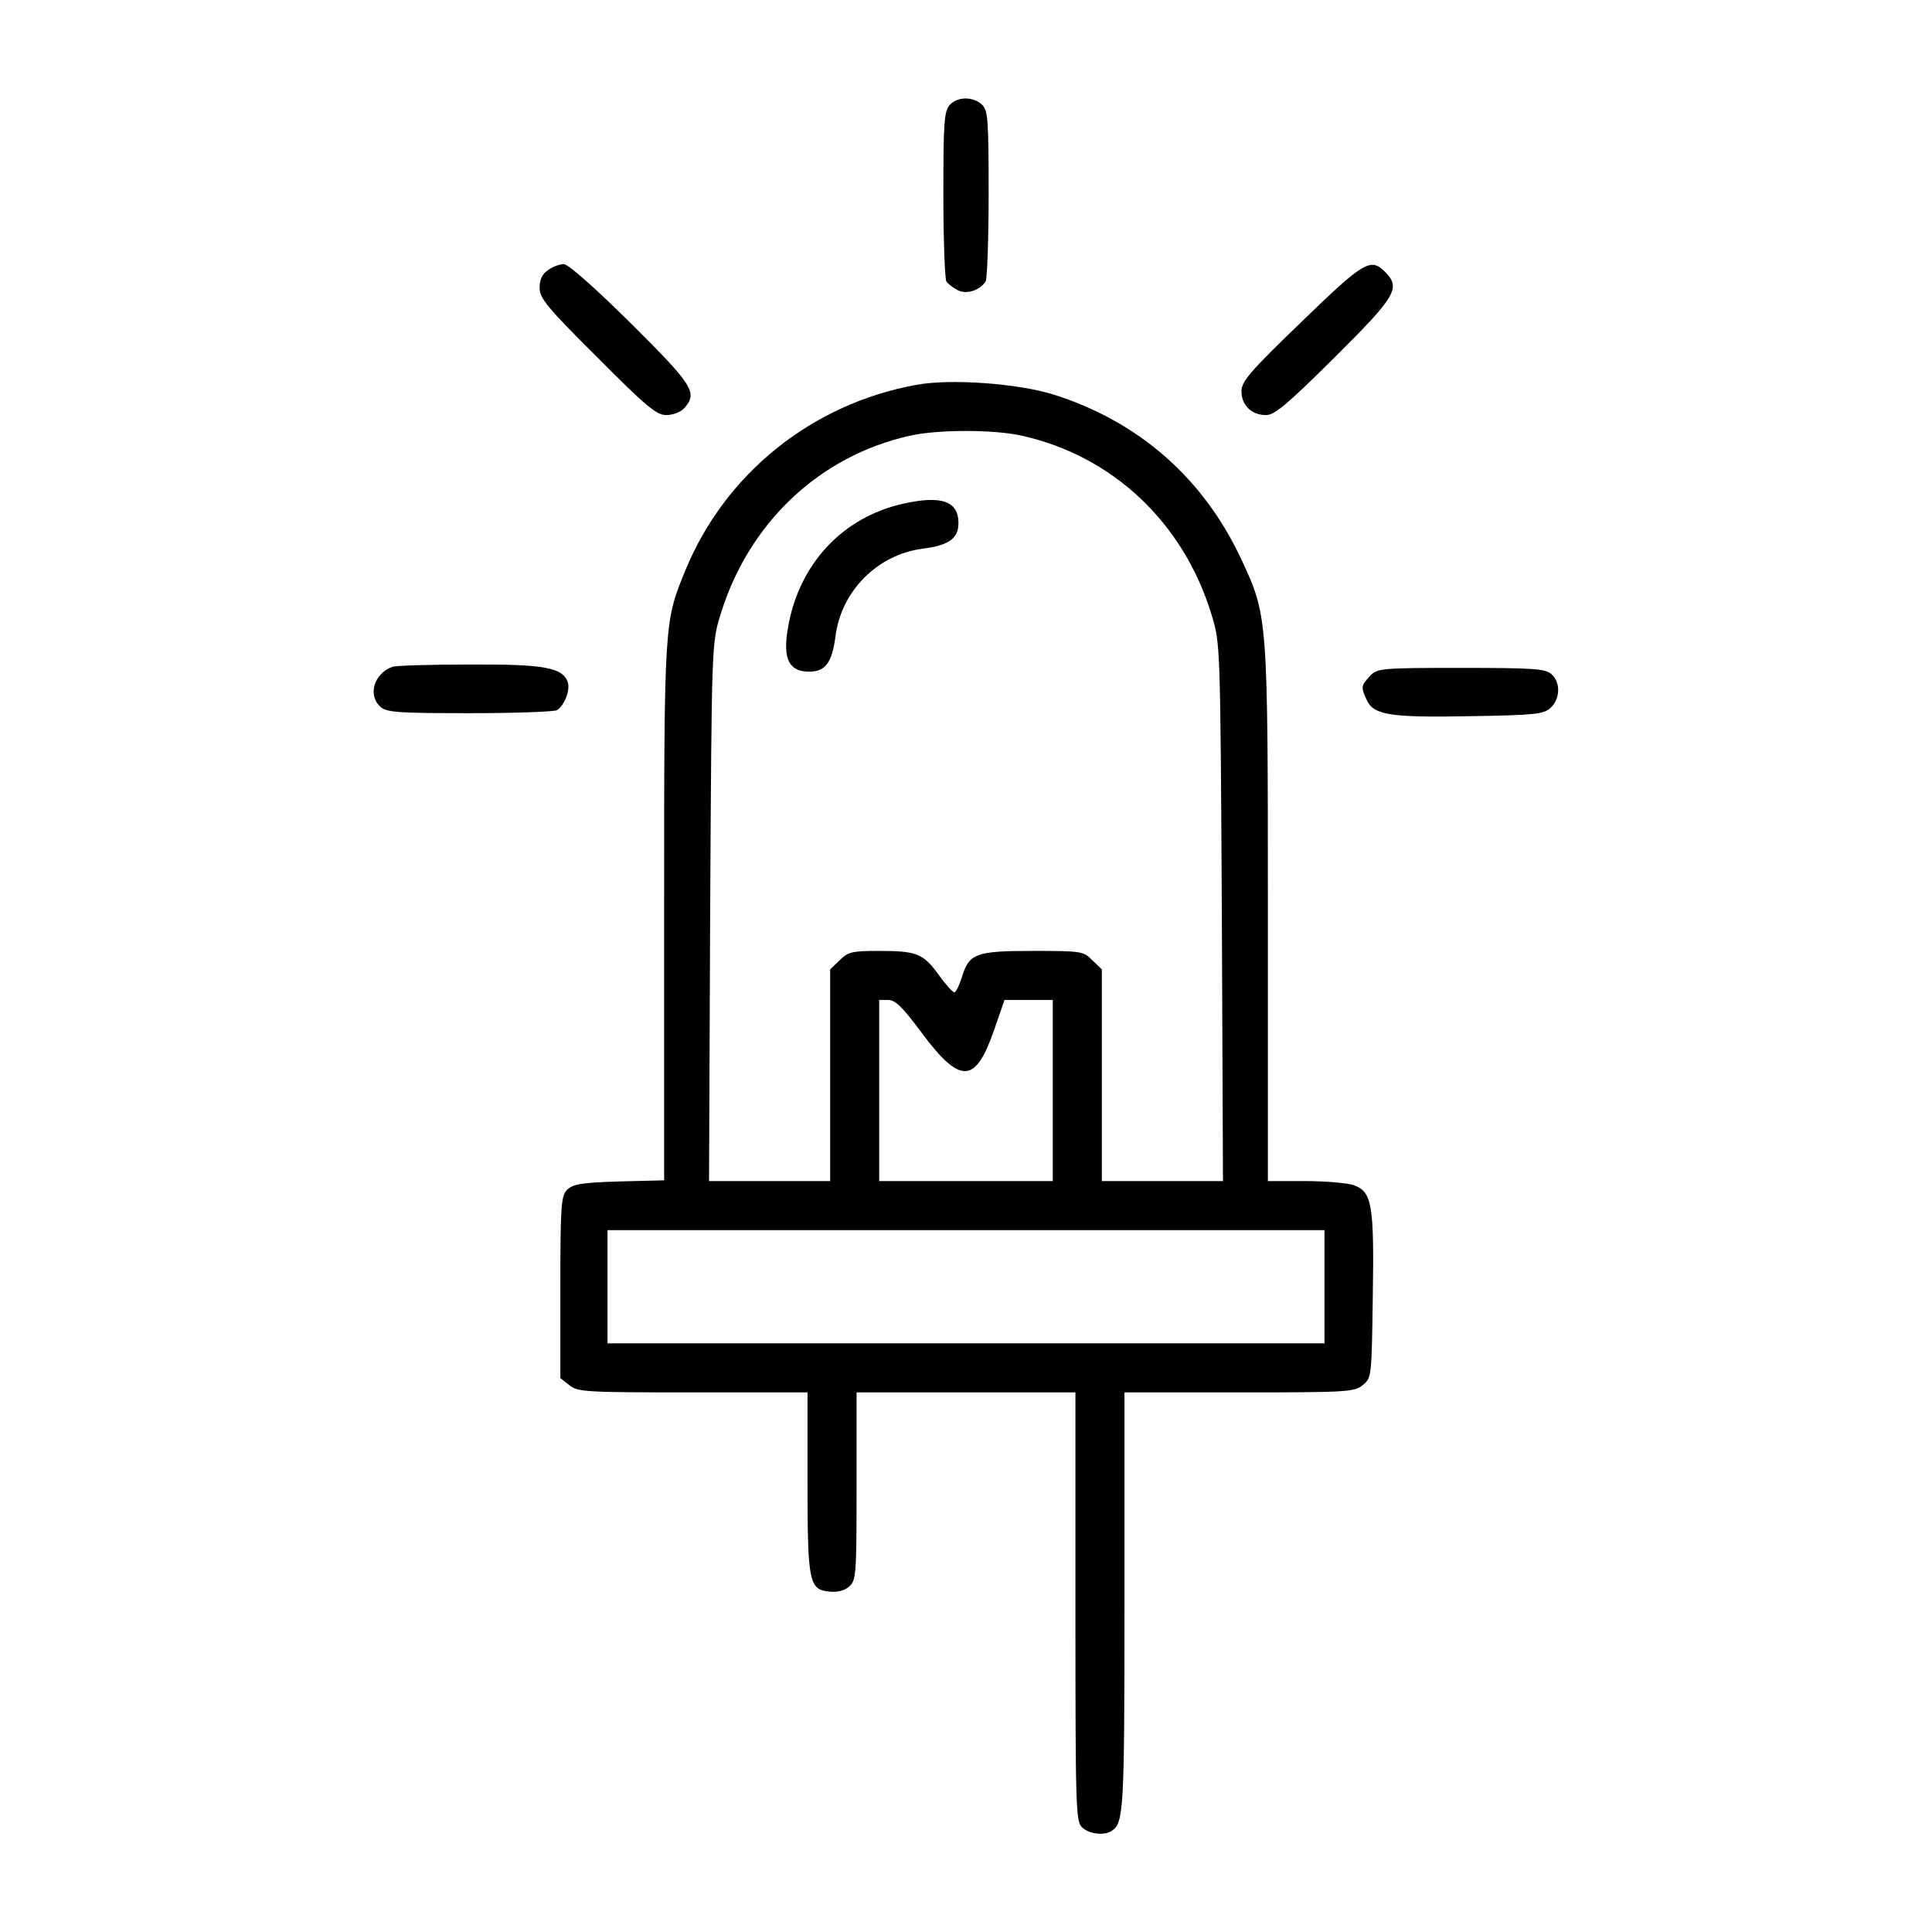 <?xml version="1.0" encoding="UTF-8"?> <svg xmlns="http://www.w3.org/2000/svg" viewBox="0 0 512 512" preserveAspectRatio="xMidYMid meet" class="text-gray-600 group-hover:text-white"><g transform="translate(0,512) scale(0.1,-0.1)" fill="currentColor" stroke-width="1.5" stroke-linecap="round" stroke-linejoin="round"><path d="M2517 4842 c-15 -16 -17 -48 -17 -238 0 -120 4 -224 8 -230 4 -6 17 -16 30 -23 23 -12 58 -1 74 23 4 6 8 110 8 232 0 201 -2 222 -18 237 -24 22 -65 21 -85 -1z"></path><path d="M1452 4404 c-15 -10 -22 -25 -22 -47 0 -27 20 -52 153 -184 130 -131 157 -153 183 -153 17 0 38 8 47 18 37 41 24 61 -141 225 -96 95 -166 157 -178 157 -11 0 -30 -7 -42 -16z"></path><path d="M3448 4266 c-135 -130 -158 -157 -158 -183 0 -37 27 -63 65 -63 23 0 56 28 182 153 164 163 176 184 133 227 -38 38 -57 26 -222 -134z"></path><path d="M2428 4100 c-276 -50 -506 -235 -611 -490 -57 -138 -57 -134 -57 -906 l0 -712 -120 -3 c-98 -3 -122 -7 -137 -22 -16 -16 -18 -41 -18 -258 l0 -241 24 -19 c22 -18 43 -19 327 -19 l304 0 0 -237 c0 -268 4 -286 59 -291 21 -2 40 3 52 14 18 16 19 34 19 266 l0 248 290 0 290 0 0 -568 c0 -538 1 -570 18 -585 19 -18 59 -22 78 -9 32 21 34 51 34 606 l0 556 304 0 c284 0 305 1 327 19 24 19 24 22 27 233 4 245 -2 280 -50 297 -17 6 -75 11 -129 11 l-99 0 0 705 c0 793 0 792 -71 944 -100 214 -272 365 -499 436 -94 29 -272 42 -362 25z m277 -134 c243 -53 432 -231 506 -476 23 -75 23 -79 27 -787 l3 -713 -161 0 -160 0 0 280 0 281 -25 24 c-23 24 -29 25 -157 25 -153 0 -170 -7 -189 -70 -7 -22 -16 -40 -20 -40 -4 0 -23 21 -41 46 -41 57 -58 64 -159 64 -72 0 -82 -3 -104 -25 l-25 -24 0 -281 0 -280 -160 0 -161 0 3 713 c4 708 4 712 27 787 74 243 261 421 501 475 73 17 221 17 295 1z m-261 -1585 c101 -135 141 -133 190 8 l28 81 64 0 64 0 0 -240 0 -240 -230 0 -230 0 0 240 0 240 24 0 c19 0 39 -20 90 -89z m1066 -671 l0 -150 -950 0 -950 0 0 150 0 150 950 0 950 0 0 -150z"></path><path d="M2393 3785 c-161 -36 -277 -161 -305 -330 -14 -82 3 -115 57 -115 42 0 60 24 69 93 15 121 112 218 232 233 69 9 94 27 94 68 0 58 -45 74 -147 51z"></path><path d="M1040 3353 c-49 -18 -66 -75 -32 -106 16 -15 48 -17 238 -17 120 0 224 4 230 8 20 13 35 52 29 73 -13 40 -61 49 -262 48 -103 0 -195 -3 -203 -6z"></path><path d="M3630 3328 c-23 -25 -24 -29 -8 -63 18 -40 62 -47 274 -43 172 3 194 5 213 22 26 24 27 67 3 89 -16 15 -48 17 -240 17 -215 0 -222 -1 -242 -22z"></path></g></svg> 